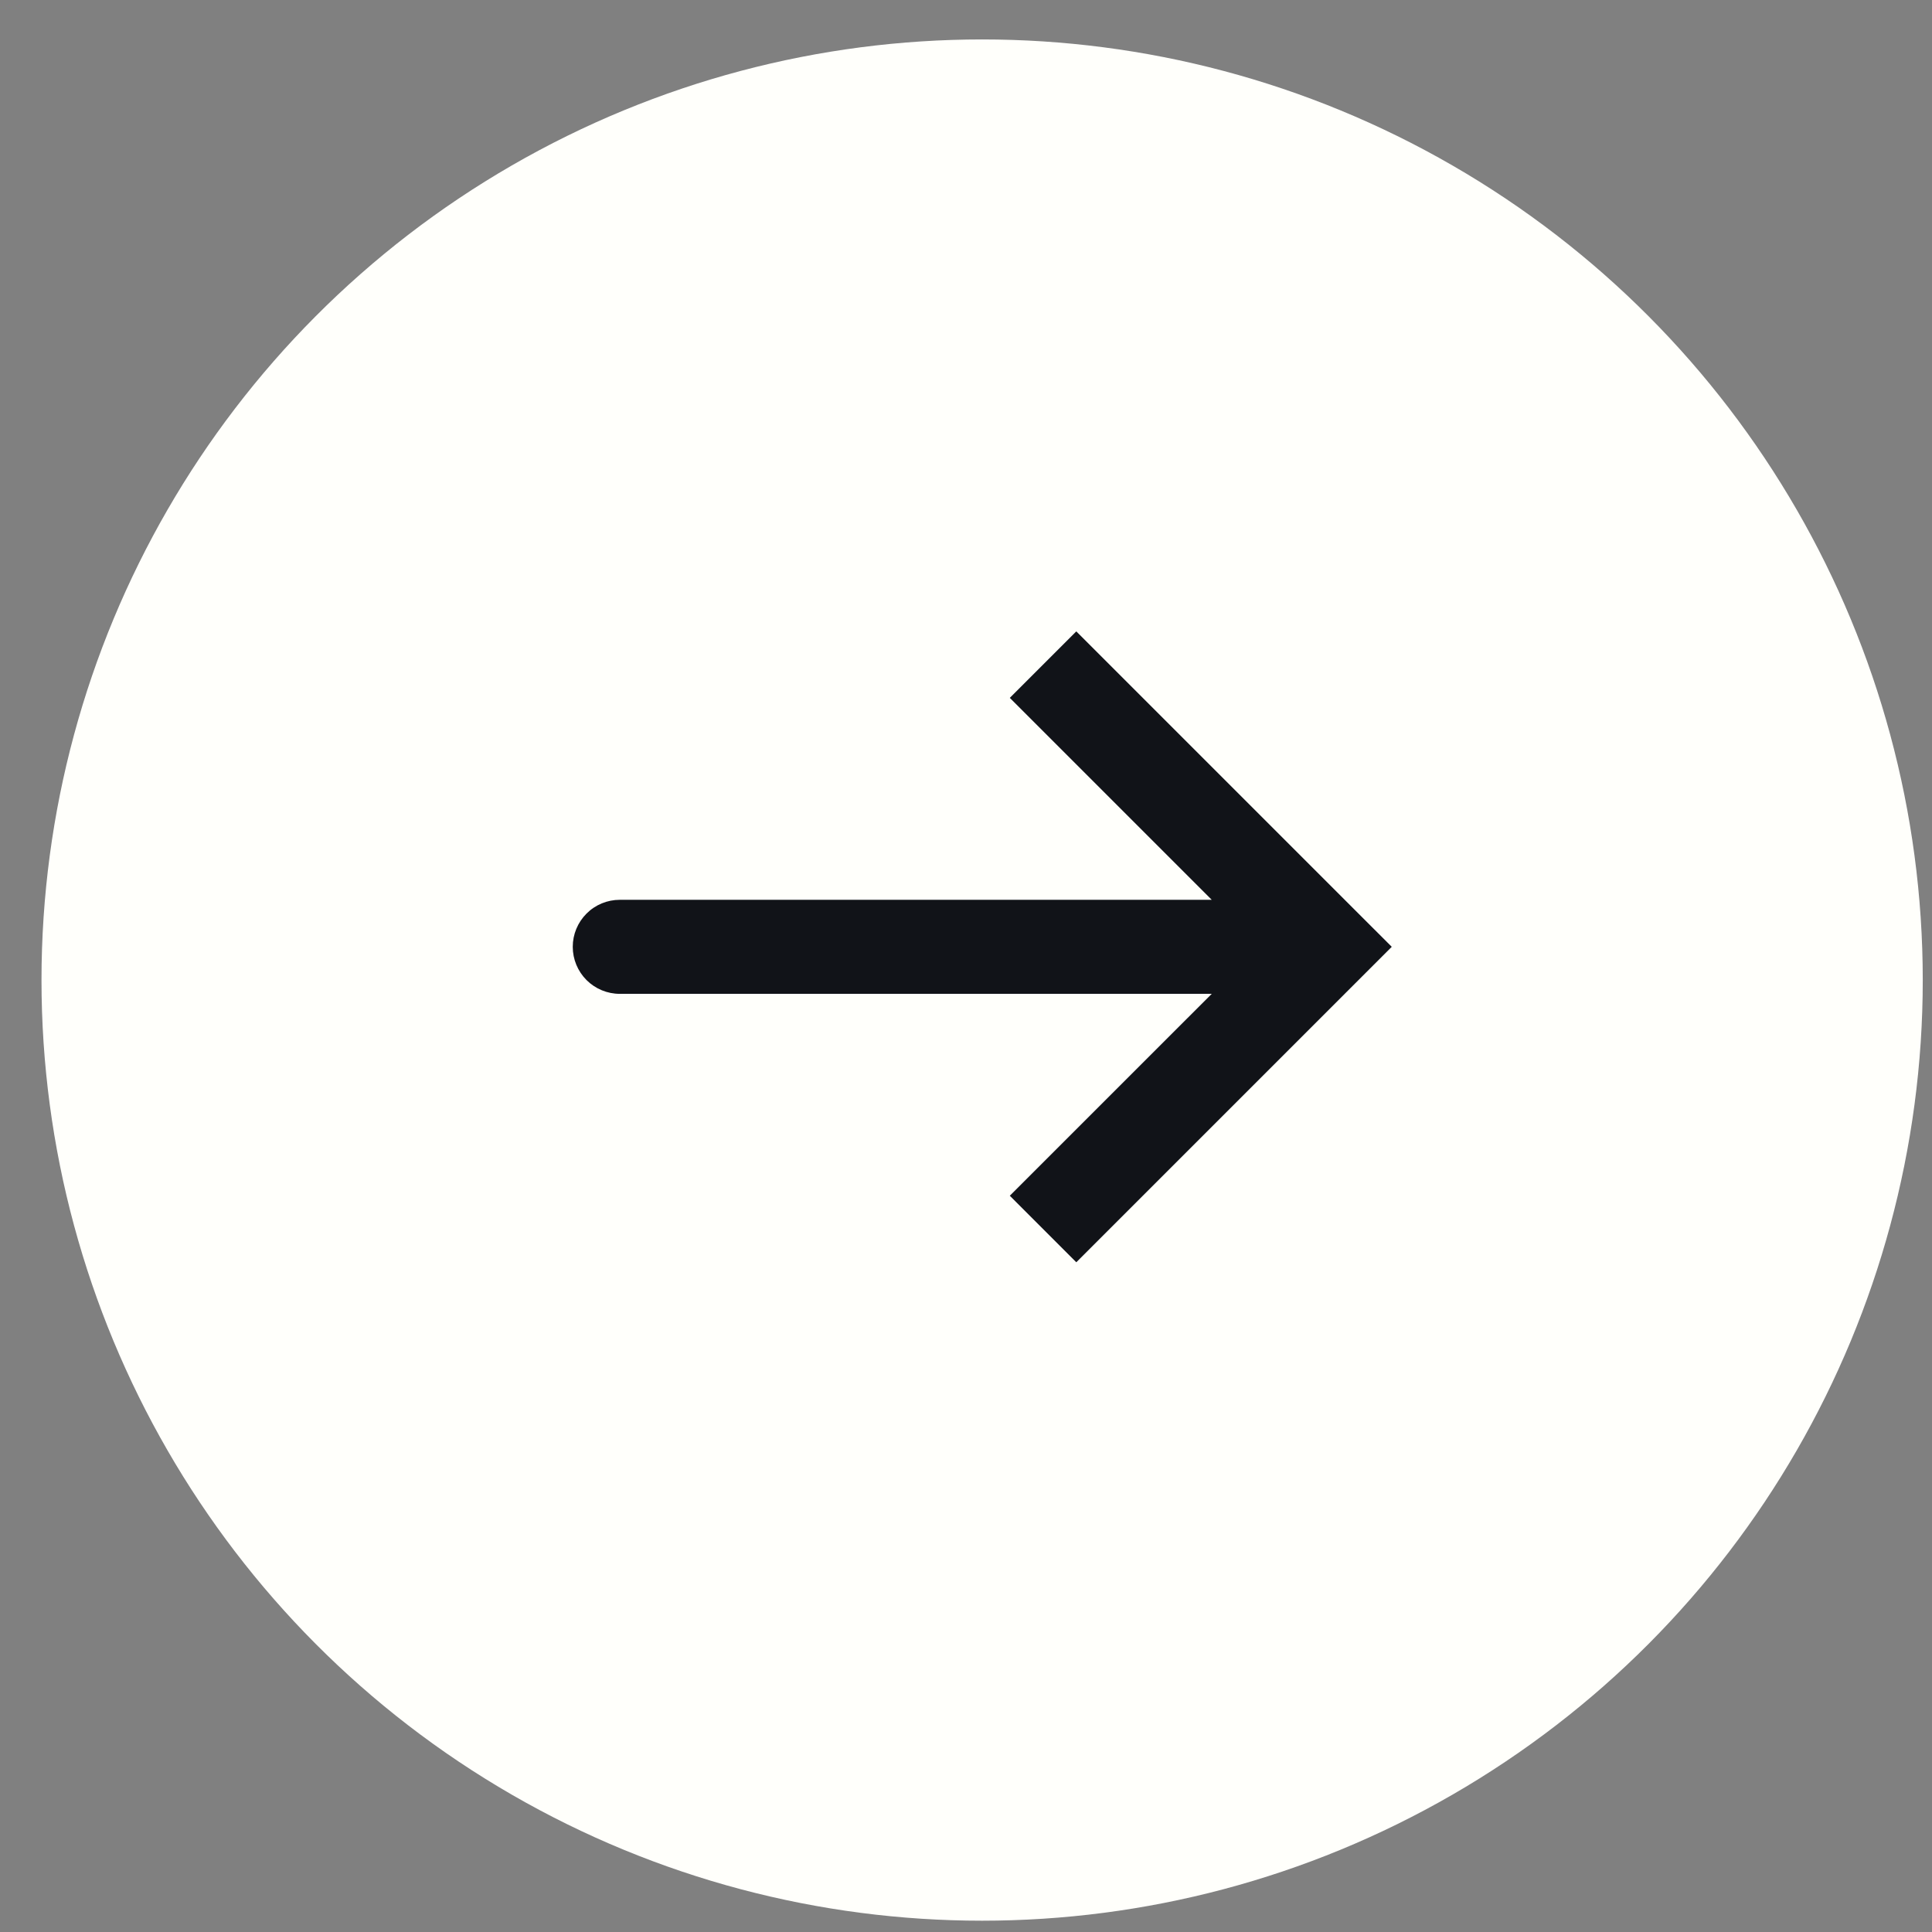 <?xml version="1.0" encoding="UTF-8"?> <svg xmlns="http://www.w3.org/2000/svg" width="46" height="46" viewBox="0 0 46 46" fill="none"><rect x="0" y="0" width="46" height="46" fill="#808080" stroke="none"/><circle cx="23.384" cy="23.335" r="22.396" fill="#FFFFFB"></circle><path d="M31.553 22.543L32.345 23.335L33.137 22.543L32.345 21.752L31.553 22.543ZM14.757 21.424C14.46 21.424 14.175 21.541 13.965 21.752C13.755 21.962 13.637 22.246 13.637 22.543C13.637 22.84 13.755 23.125 13.965 23.335C14.175 23.545 14.46 23.663 14.757 23.663L14.757 21.424ZM25.626 30.054L32.345 23.335L30.762 21.752L24.043 28.47L25.626 30.054ZM32.345 21.752L25.626 15.033L24.043 16.616L30.762 23.335L32.345 21.752ZM31.553 21.424L14.757 21.424L14.757 23.663L31.553 23.663L31.553 21.424Z" fill="#111318"></path></svg> 